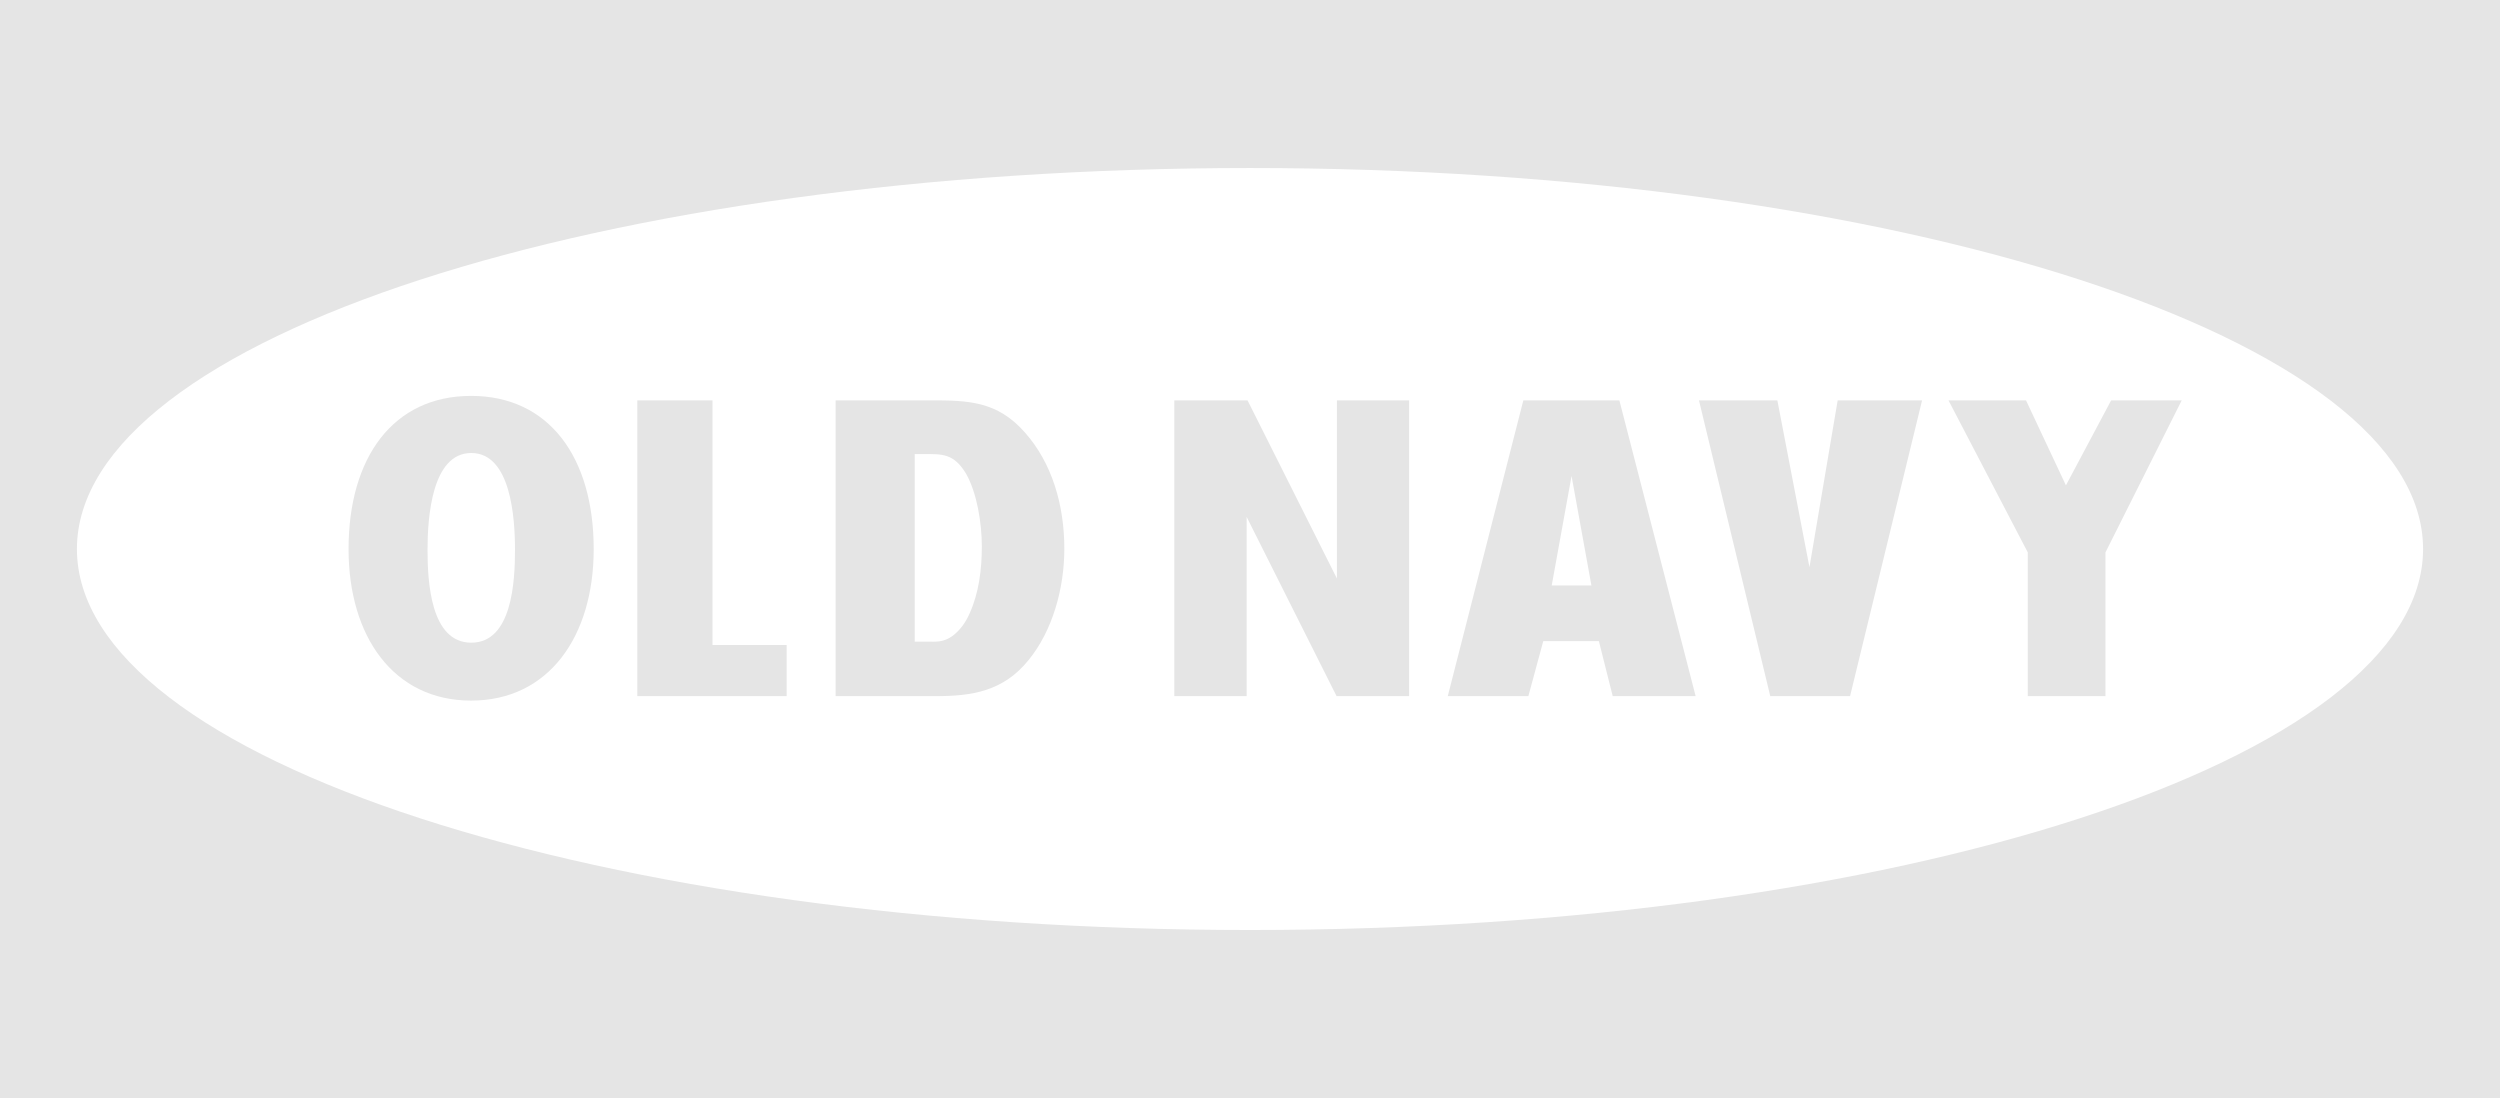 <svg width="3142" height="1380" viewBox="0 0 3142 1380" fill="none" xmlns="http://www.w3.org/2000/svg">
<rect x="0" y="0" width="3142" height="1380" fill="#333333" stroke="none"/>
<g clip-path="url(#clip0_402_42)">
<path fill-rule="evenodd" clip-rule="evenodd" d="M-46 -927H3188V2307H-46V-927Z" fill="#E5E5E5"/>
<path fill-rule="evenodd" clip-rule="evenodd" d="M1571 211.165C756.764 211.165 96.68 425.55 96.68 690C96.68 954.467 756.764 1168.84 1571 1168.84C2385.22 1168.84 3045.32 954.467 3045.32 690C3045.32 425.55 2385.22 211.165 1571 211.165V211.165Z" fill="white"/>
<path fill-rule="evenodd" clip-rule="evenodd" d="M746.159 690.151C746.159 799.626 689.803 880.511 592.106 880.511C494.427 880.511 438.07 799.642 438.07 690.151C438.07 575.09 493.957 497.56 592.106 497.56C690.273 497.56 746.159 575.073 746.159 690.151Z" fill="#E5E5E5"/>
<path fill-rule="evenodd" clip-rule="evenodd" d="M537.328 690.94C537.328 730.887 541.053 807.729 592.292 807.729C643.531 807.729 647.255 730.887 647.255 690.94C647.255 650.405 641.92 569.335 592.292 569.335C542.663 569.335 537.328 650.405 537.328 690.94Z" fill="white"/>
<path fill-rule="evenodd" clip-rule="evenodd" d="M988.677 874.89H800.969V503.181H895.494V810.665H988.677V874.89ZM1050.22 503.181H1169.42C1216.08 503.181 1253.3 503.785 1288.18 543.648C1322.1 581.818 1337.65 634.584 1337.65 689.598C1337.65 740.132 1322.57 792.881 1292.89 829.356C1260.85 869.236 1220.8 874.907 1176.03 874.907H1050.22V503.181Z" fill="#E5E5E5"/>
<path fill-rule="evenodd" clip-rule="evenodd" d="M1163.77 806.437C1176.97 806.437 1185.45 807.712 1197.69 798.837C1206.64 791.857 1213.72 782.361 1218.9 770.298C1230.21 744.964 1233.97 715.804 1233.97 686.661C1233.97 657.502 1227.84 619.483 1214.17 595.407C1198.63 569.419 1183.55 570.694 1160.93 570.694H1149.62V806.454H1163.77V806.437V806.437Z" fill="white"/>
<path fill-rule="evenodd" clip-rule="evenodd" d="M1679.8 874.891L1566.79 649.633V874.891H1475.85V503.181H1567.91L1680.24 727.079V503.181H1770.97V874.891H1679.8V874.891ZM2009.47 805.783H1939.57L1920.85 874.891H1819.56L1914.54 503.181H2035.22L2131.07 874.891H2026.86L2009.47 805.783V805.783Z" fill="#E5E5E5"/>
<path fill-rule="evenodd" clip-rule="evenodd" d="M2000.09 735.786L1975.13 598.192L1950.2 735.786H2000.09Z" fill="white"/>
<path fill-rule="evenodd" clip-rule="evenodd" d="M2325.16 874.891H2224.86L2135.27 503.181H2233.77L2274.13 712.851L2309.59 503.181H2415.67L2325.16 874.891ZM2646.13 694.279V874.891H2548.52V694.279L2448.86 503.181H2546.29L2596.45 609.988L2653.28 503.181H2741.98L2646.13 694.279Z" fill="#E5E5E5"/>
</g>
<defs>
<clipPath id="clip0_402_42">
<rect width="3142" height="1380" fill="white"/>
</clipPath>
</defs>
</svg>
